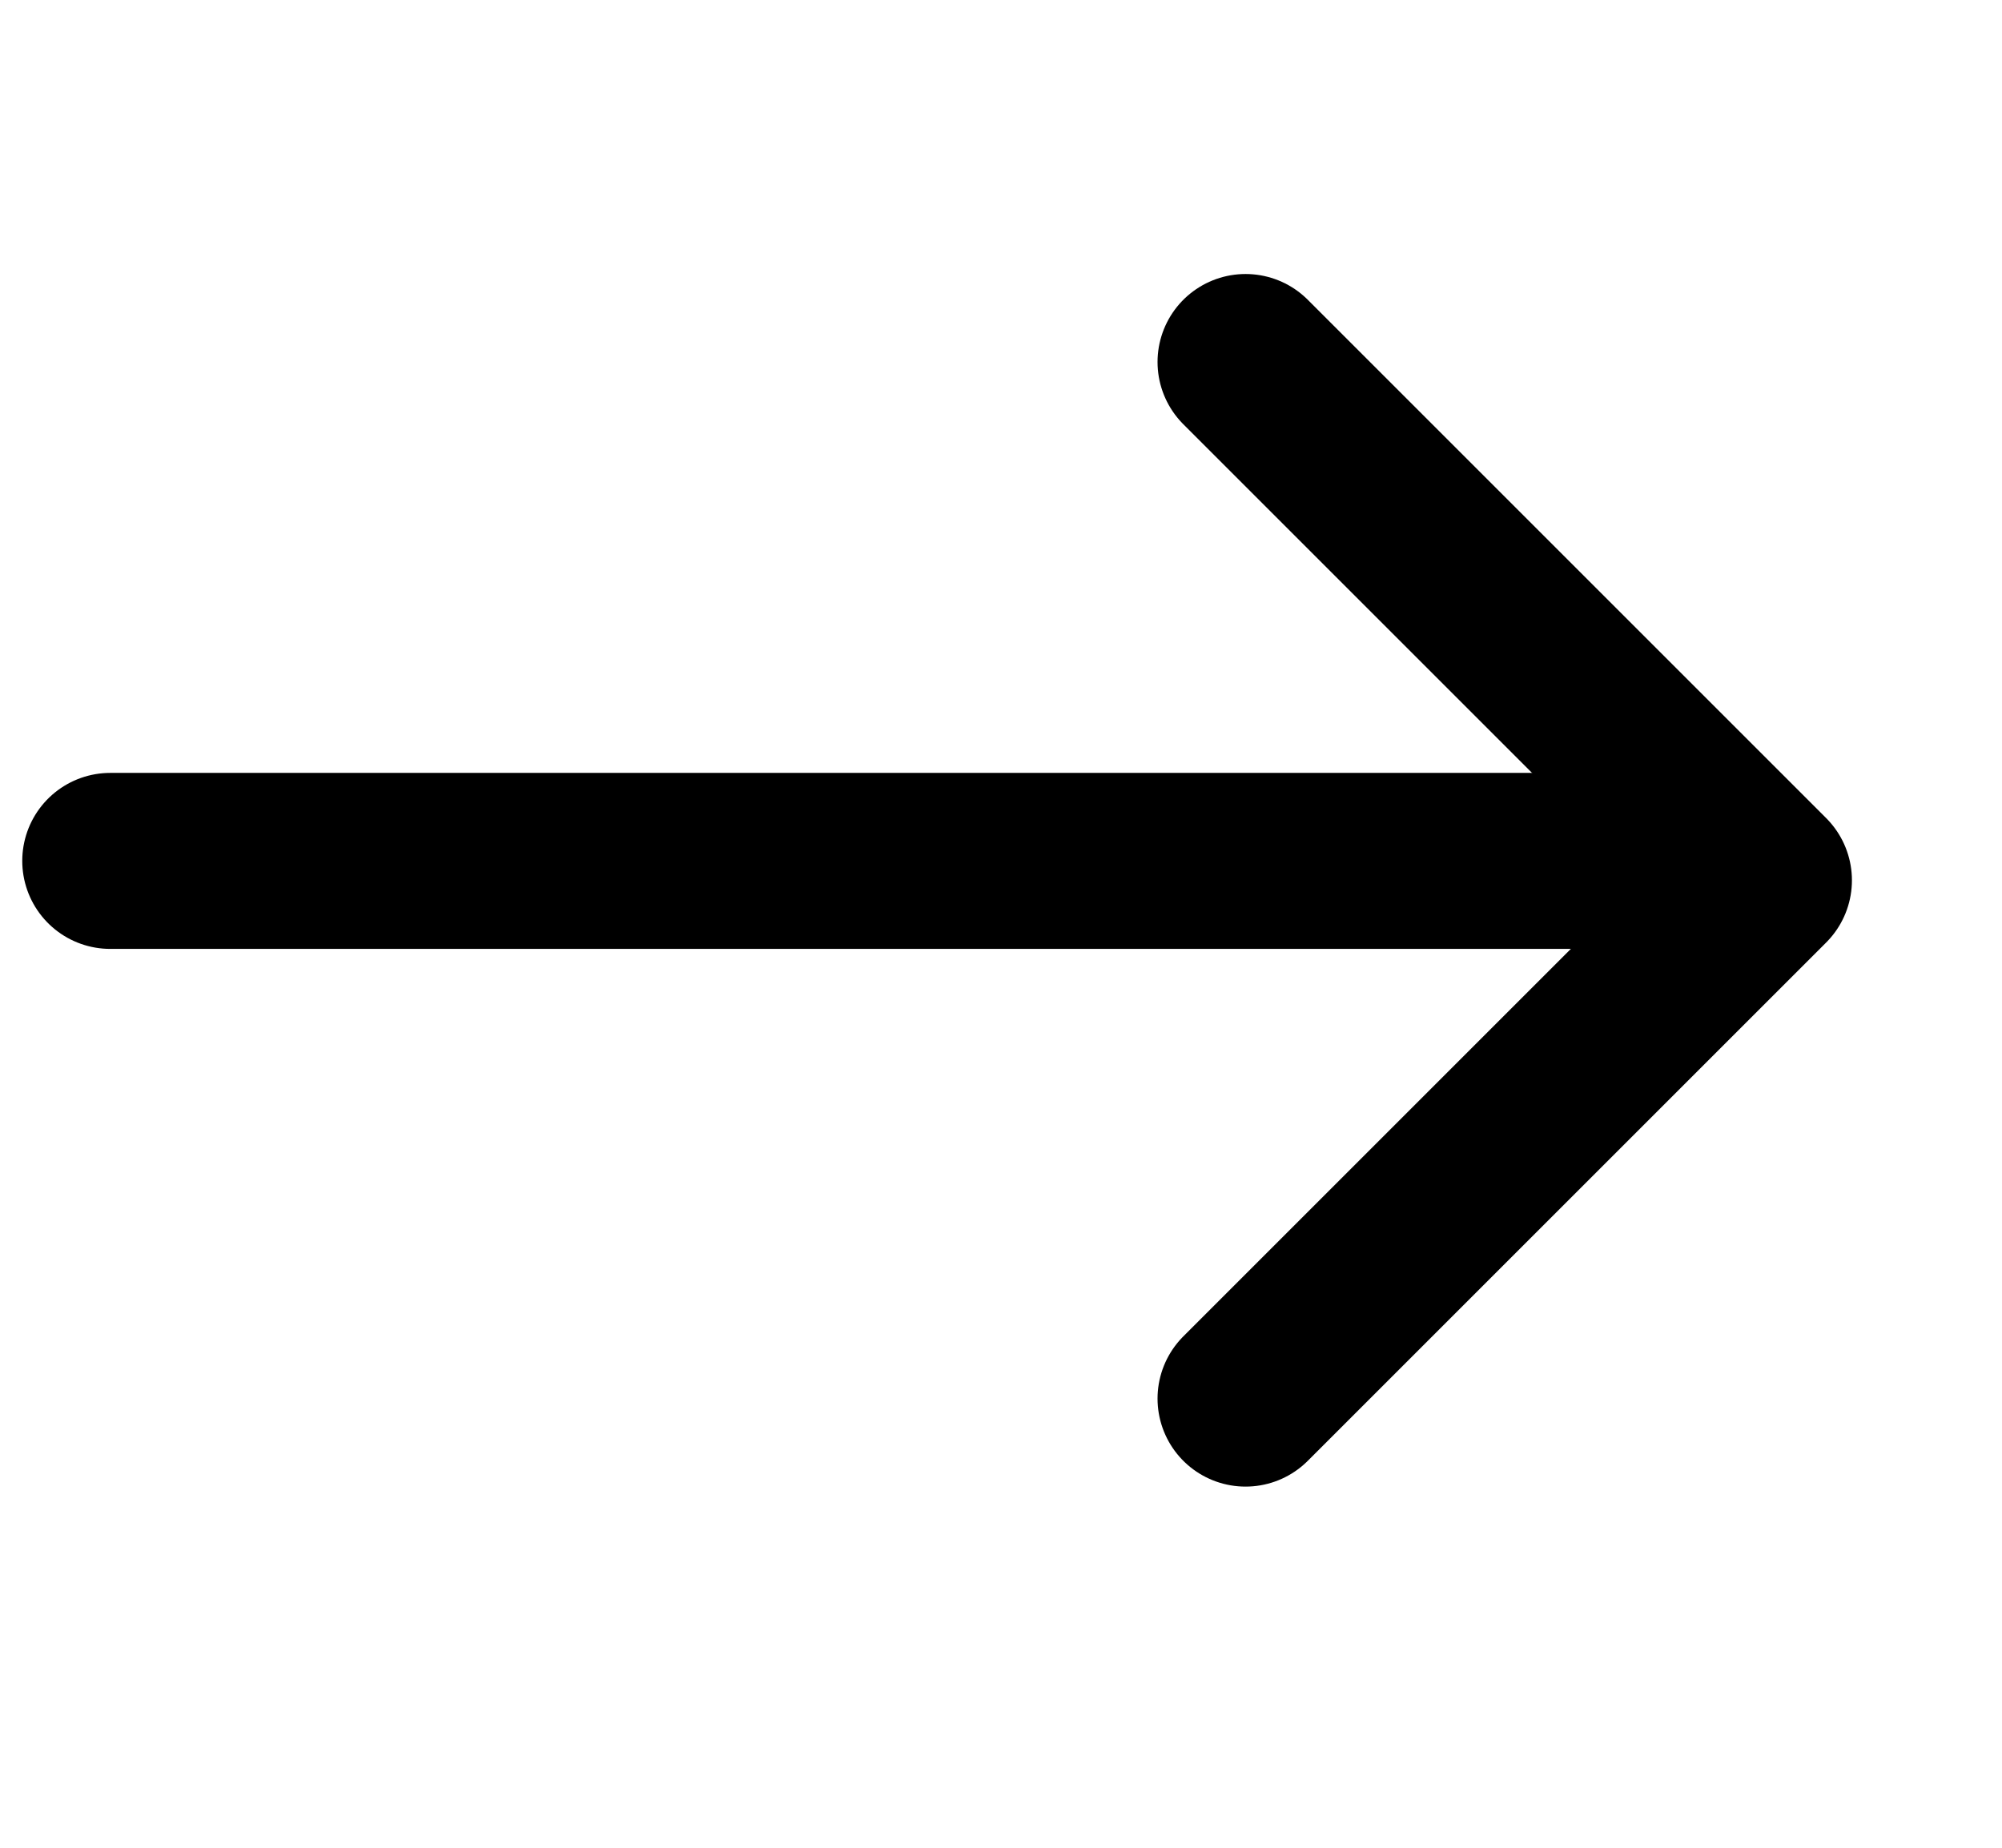 <svg xmlns="http://www.w3.org/2000/svg" width="13" height="12" fill="none" stroke="#000" stroke-width="1.143" stroke-linecap="round" xmlns:v="https://vecta.io/nano"><path d="M10.405 5.591H.716"/><path d="M8.088 2.351l3.366 3.366-3.366 3.366" stroke-linejoin="round"/></svg>